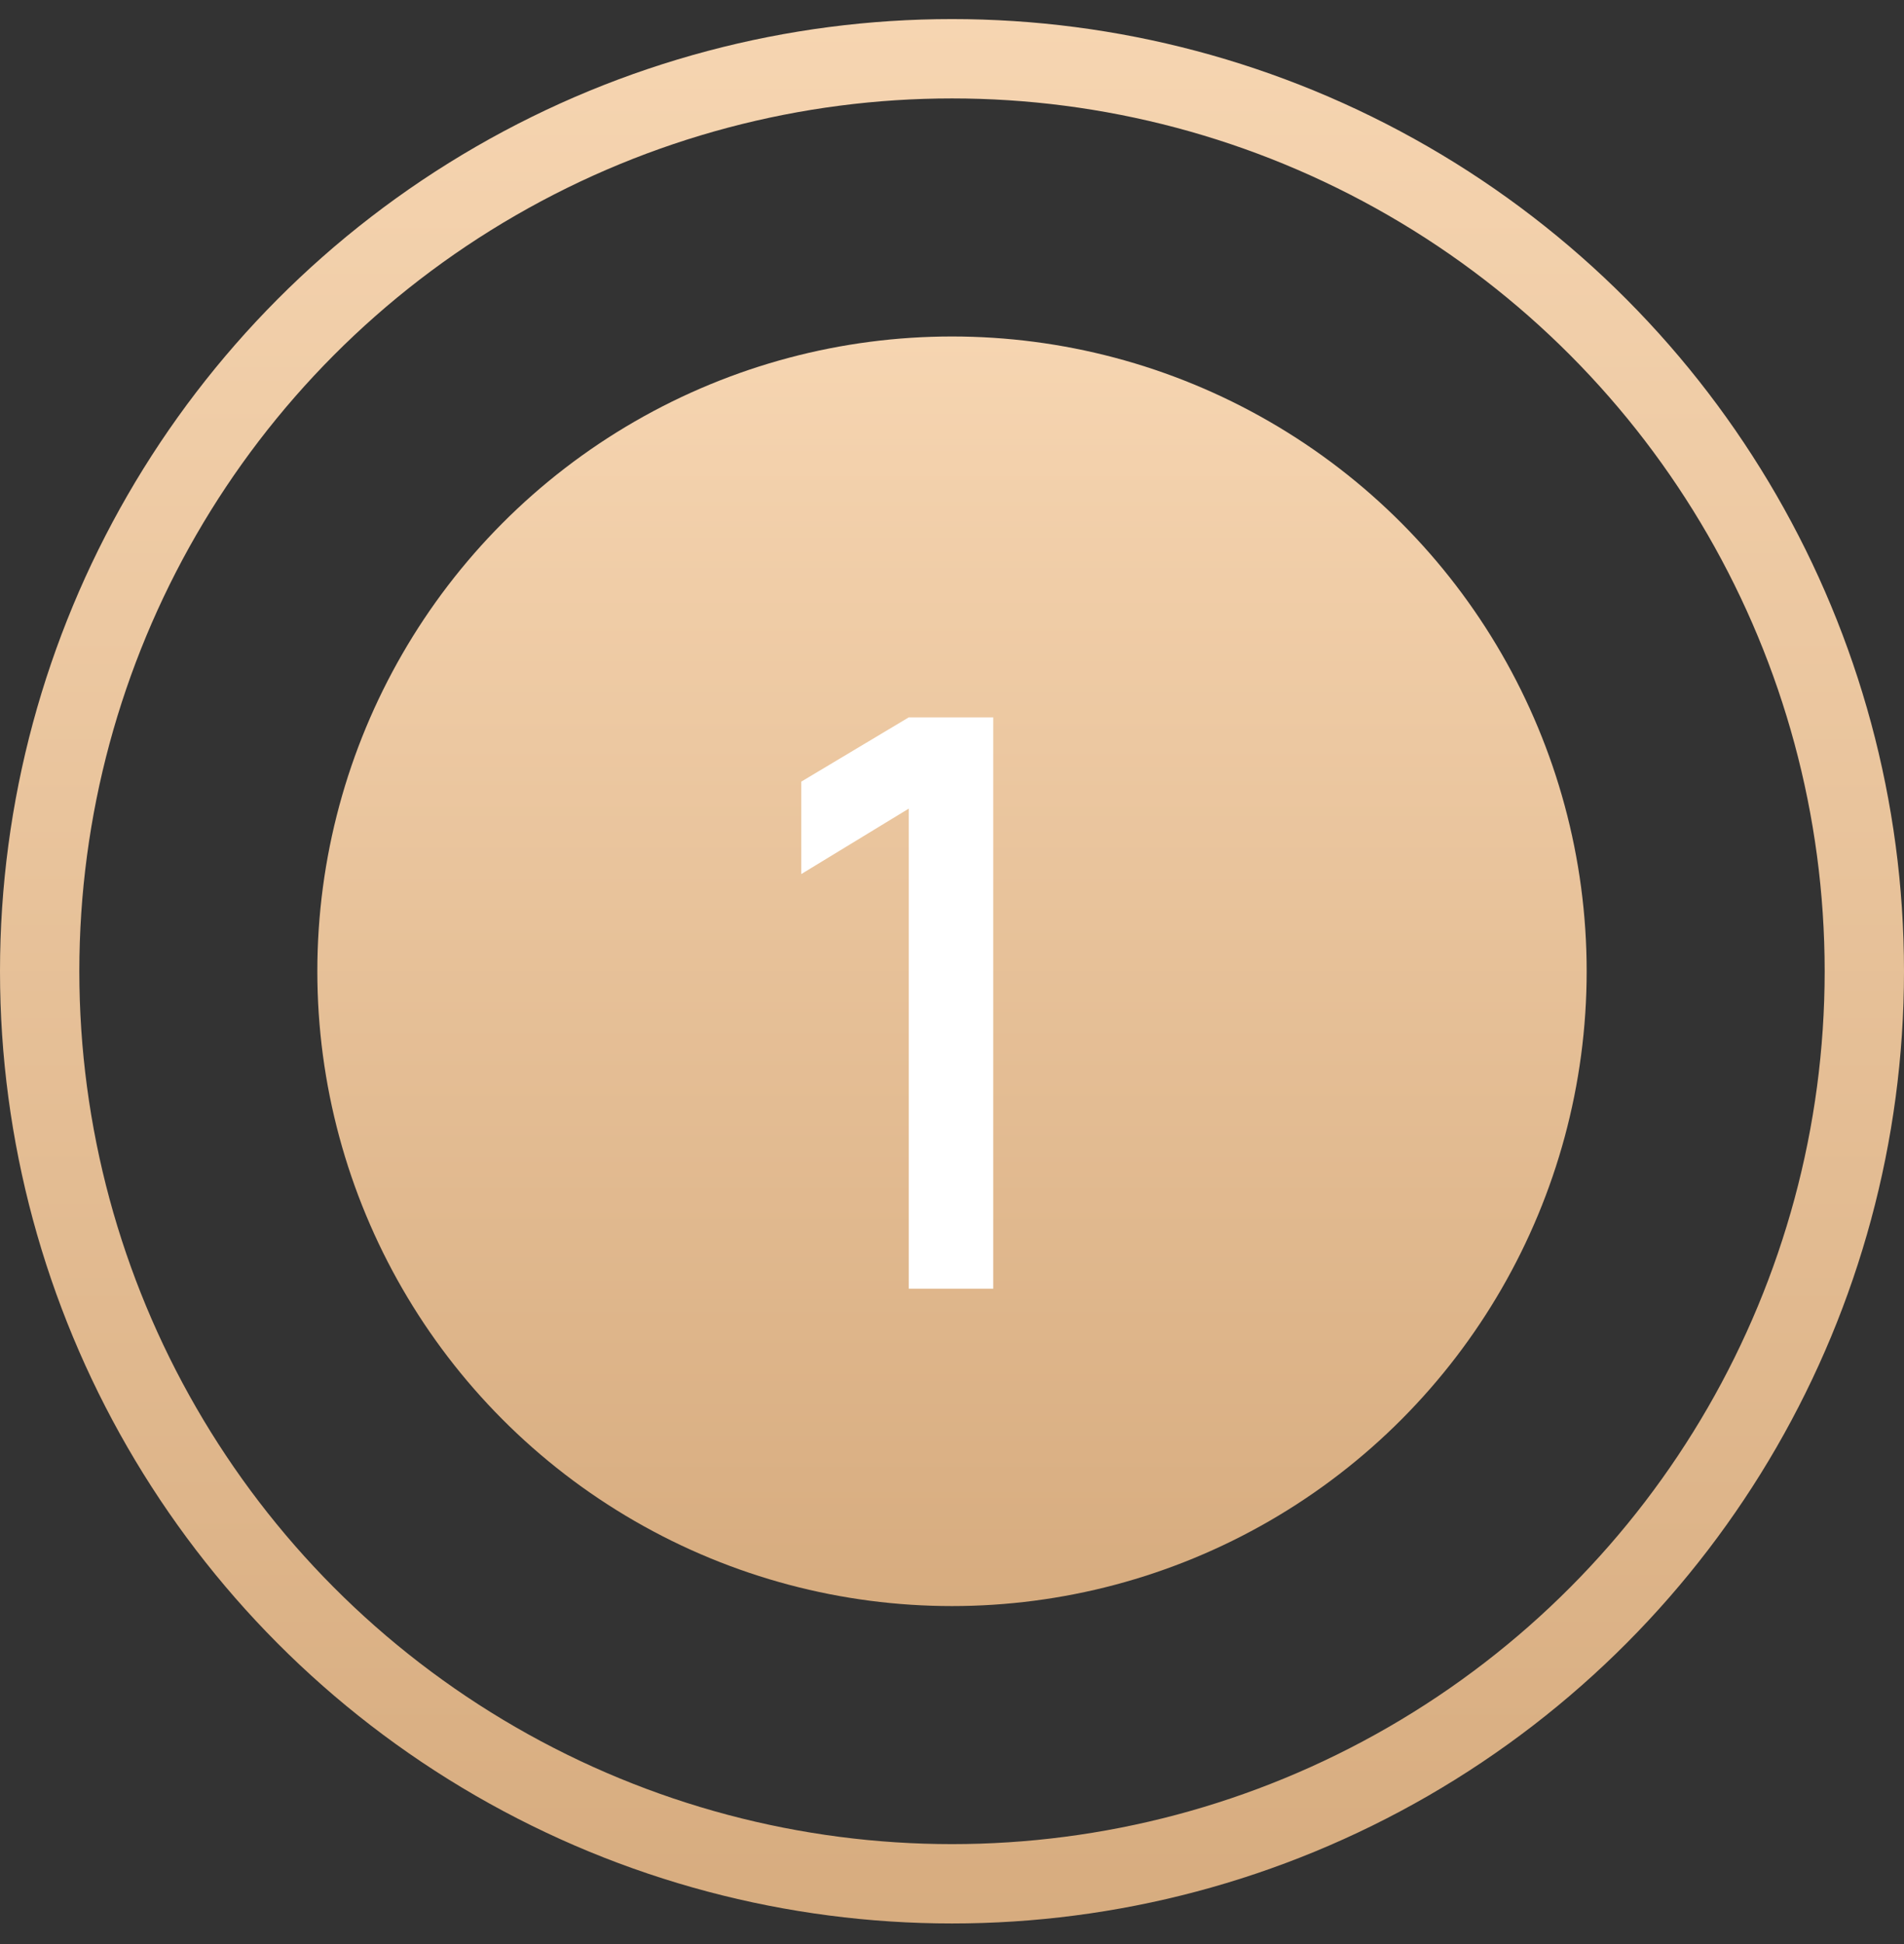 <?xml version="1.0" encoding="UTF-8"?> <svg xmlns="http://www.w3.org/2000/svg" width="48" height="49" viewBox="0 0 48 49" fill="none"><rect x="0" y="0" width="48" height="49" fill="#333333" stroke="none"/><circle cx="24" cy="24.481" r="16" fill="url(#paint0_linear_7_21)"></circle><circle cx="24" cy="24.481" r="23" stroke="url(#paint1_linear_7_21)" stroke-width="2"></circle><path d="M22.91 32.481V20.381L20.2 22.031V19.701L22.91 18.081H25.04V32.481H22.91Z" fill="white"></path><defs><linearGradient id="paint0_linear_7_21" x1="24" y1="8.481" x2="24" y2="40.481" gradientUnits="userSpaceOnUse"><stop stop-color="#F6D5B1"></stop><stop offset="1" stop-color="#D7AC7F"></stop></linearGradient><linearGradient id="paint1_linear_7_21" x1="24" y1="0.481" x2="24" y2="48.481" gradientUnits="userSpaceOnUse"><stop stop-color="#F6D5B1"></stop><stop offset="1" stop-color="#D7AC7F"></stop></linearGradient></defs></svg> 